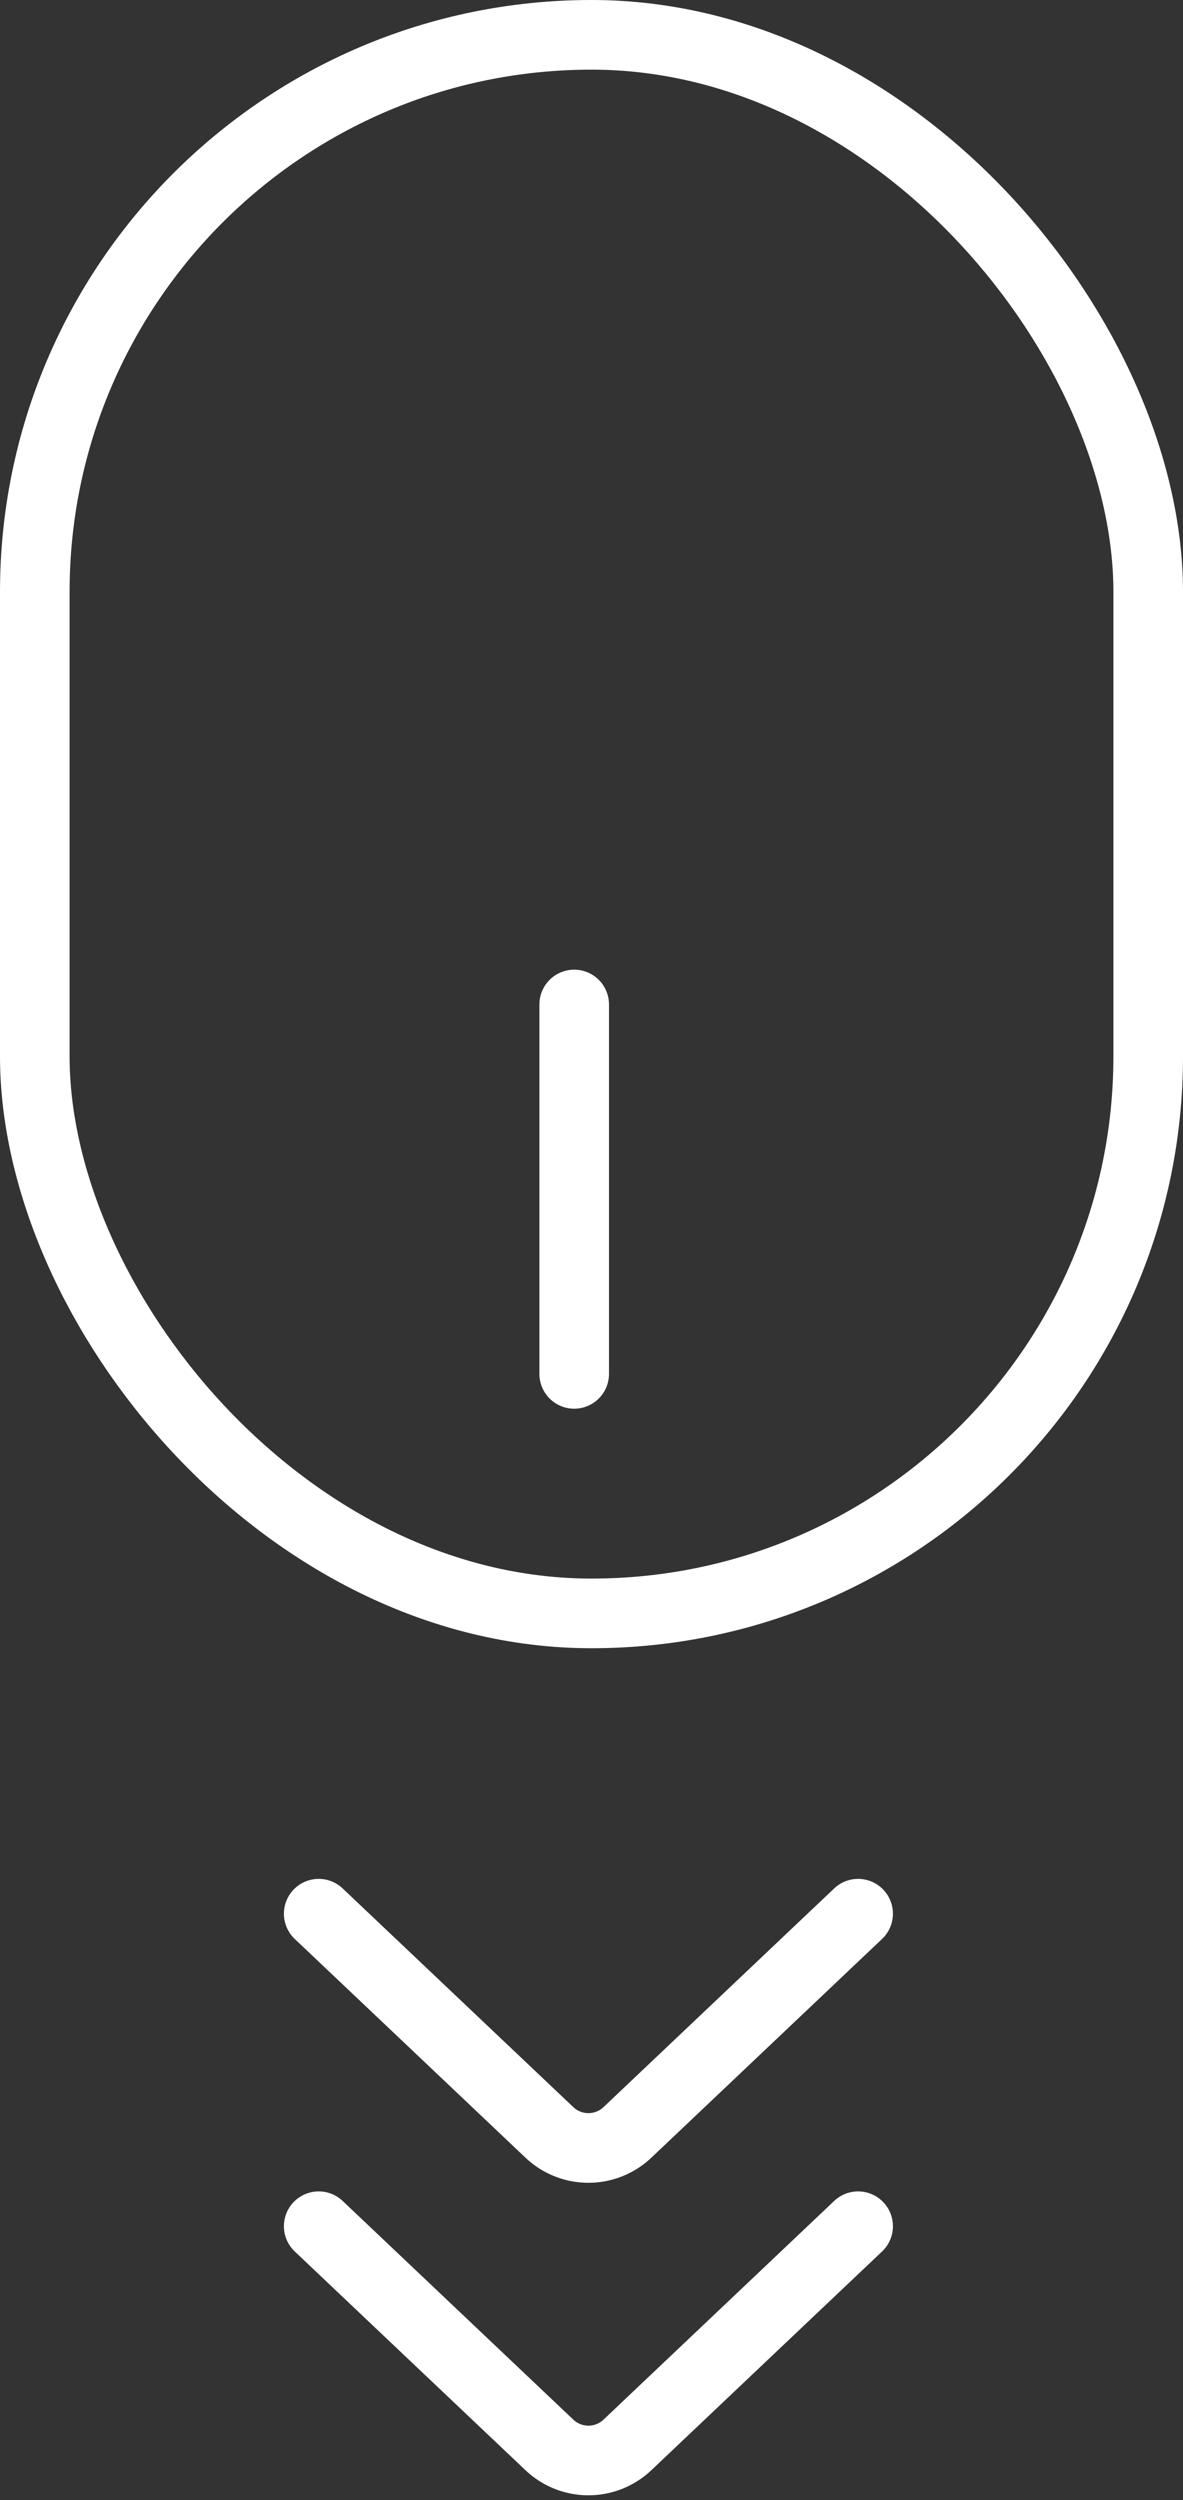 <svg xmlns="http://www.w3.org/2000/svg" width="25.5" height="53.847" viewBox="0 0 25.5 53.847"><rect x="0" y="0" width="25.5" height="53.847" fill="#333333" stroke="none"/><g id="Group_76710" data-name="Group 76710" transform="translate(-225.25 -700.172)"><rect id="Rectangle_24790" data-name="Rectangle 24790" width="24" height="34" rx="12" transform="translate(226 700.922)" fill="none" stroke="#fff" stroke-width="1.5"></rect><path id="Path_144564" data-name="Path 144564" d="M245,735v7.956" transform="translate(-7.373 -13.193)" fill="none" stroke="#fff" stroke-linecap="round" stroke-width="1.5"></path><path id="Path_144565" data-name="Path 144565" d="M236,767l4.972,4.71a1.223,1.223,0,0,0,1.683,0l4.972-4.71" transform="translate(-3.88 -25.61)" fill="none" stroke="#fff" stroke-linecap="round" stroke-width="1.5"></path><path id="Path_144566" data-name="Path 144566" d="M236,778l4.972,4.71a1.223,1.223,0,0,0,1.683,0l4.972-4.71" transform="translate(-3.88 -29.879)" fill="none" stroke="#fff" stroke-linecap="round" stroke-width="1.5"></path></g></svg>